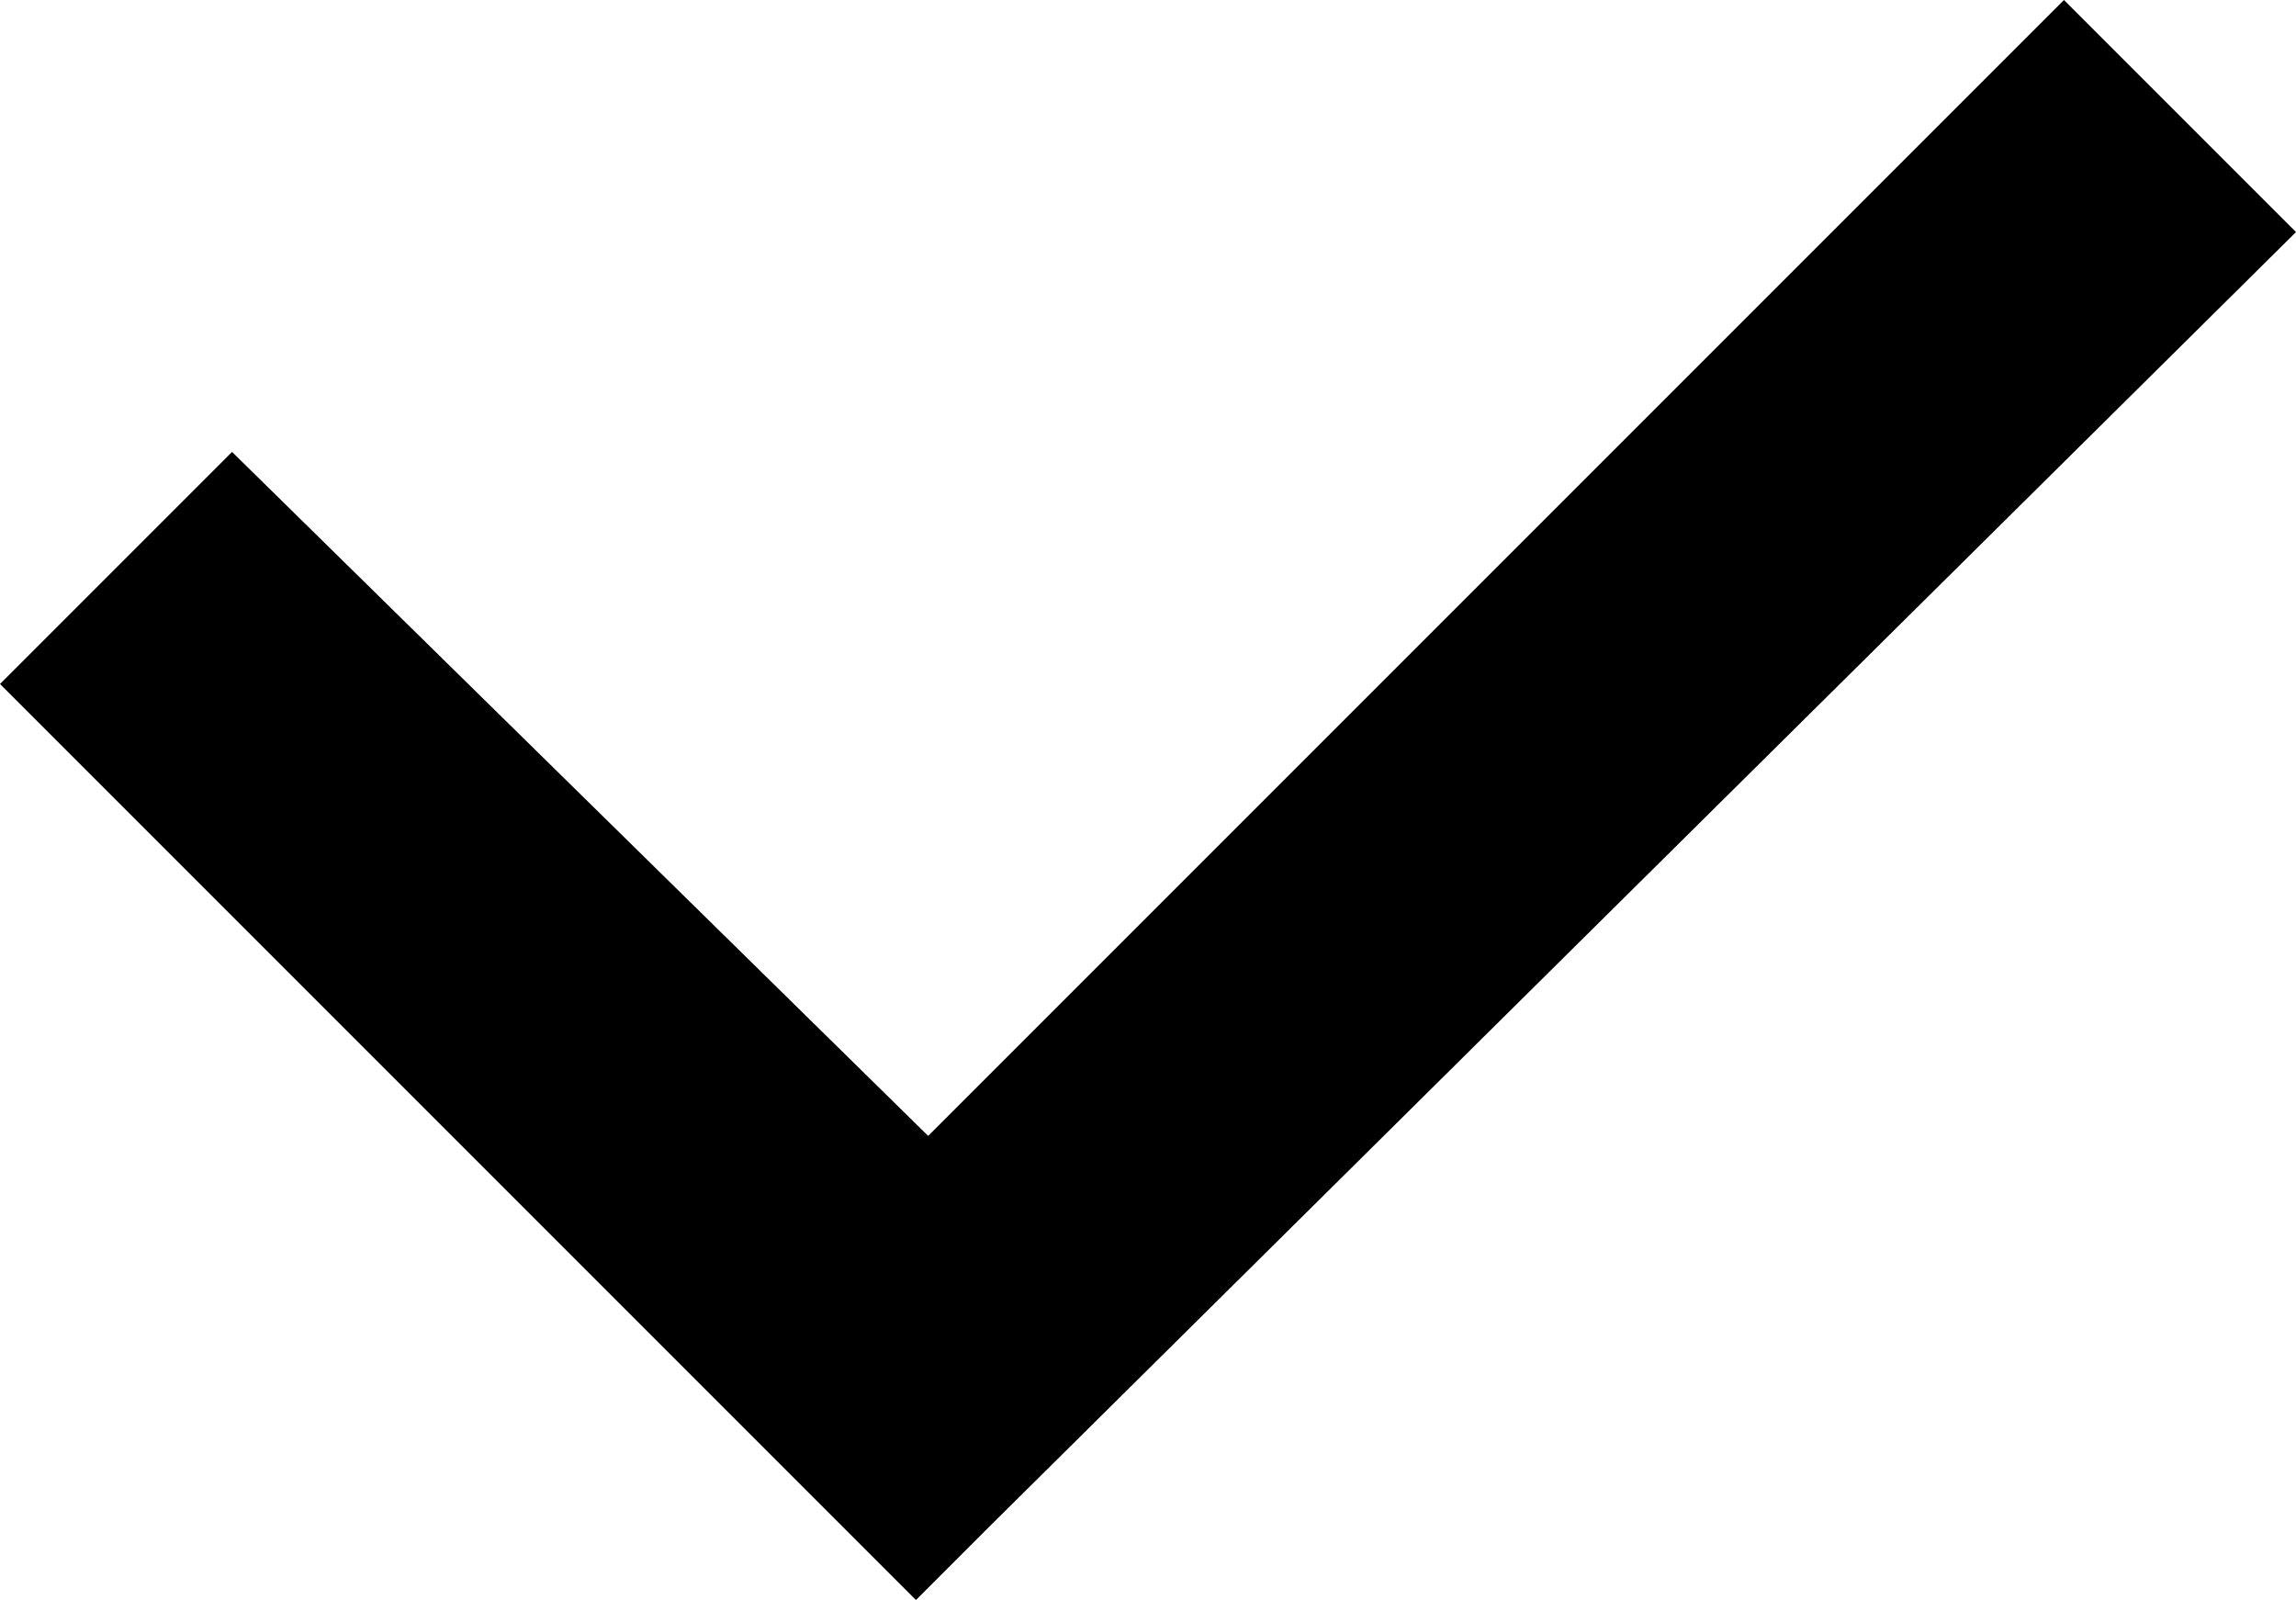 <?xml version="1.0" encoding="utf-8"?>
<!-- Generator: Adobe Illustrator 23.1.0, SVG Export Plug-In . SVG Version: 6.00 Build 0)  -->
<svg version="1.1" id="Layer_1" xmlns="http://www.w3.org/2000/svg" xmlns:xlink="http://www.w3.org/1999/xlink" x="0px" y="0px"
	 width="18.8px" height="13.1px" viewBox="0 0 18.8 13.1" enable-background="new 0 0 18.8 13.1" xml:space="preserve">
<polygon fill-rule="evenodd" clip-rule="evenodd" points="16.9,0 7.6,9.3 1.9,3.7 0,5.6 6.9,12.5 7.5,13.1 8.1,12.5 18.8,1.9 "/>
</svg>
